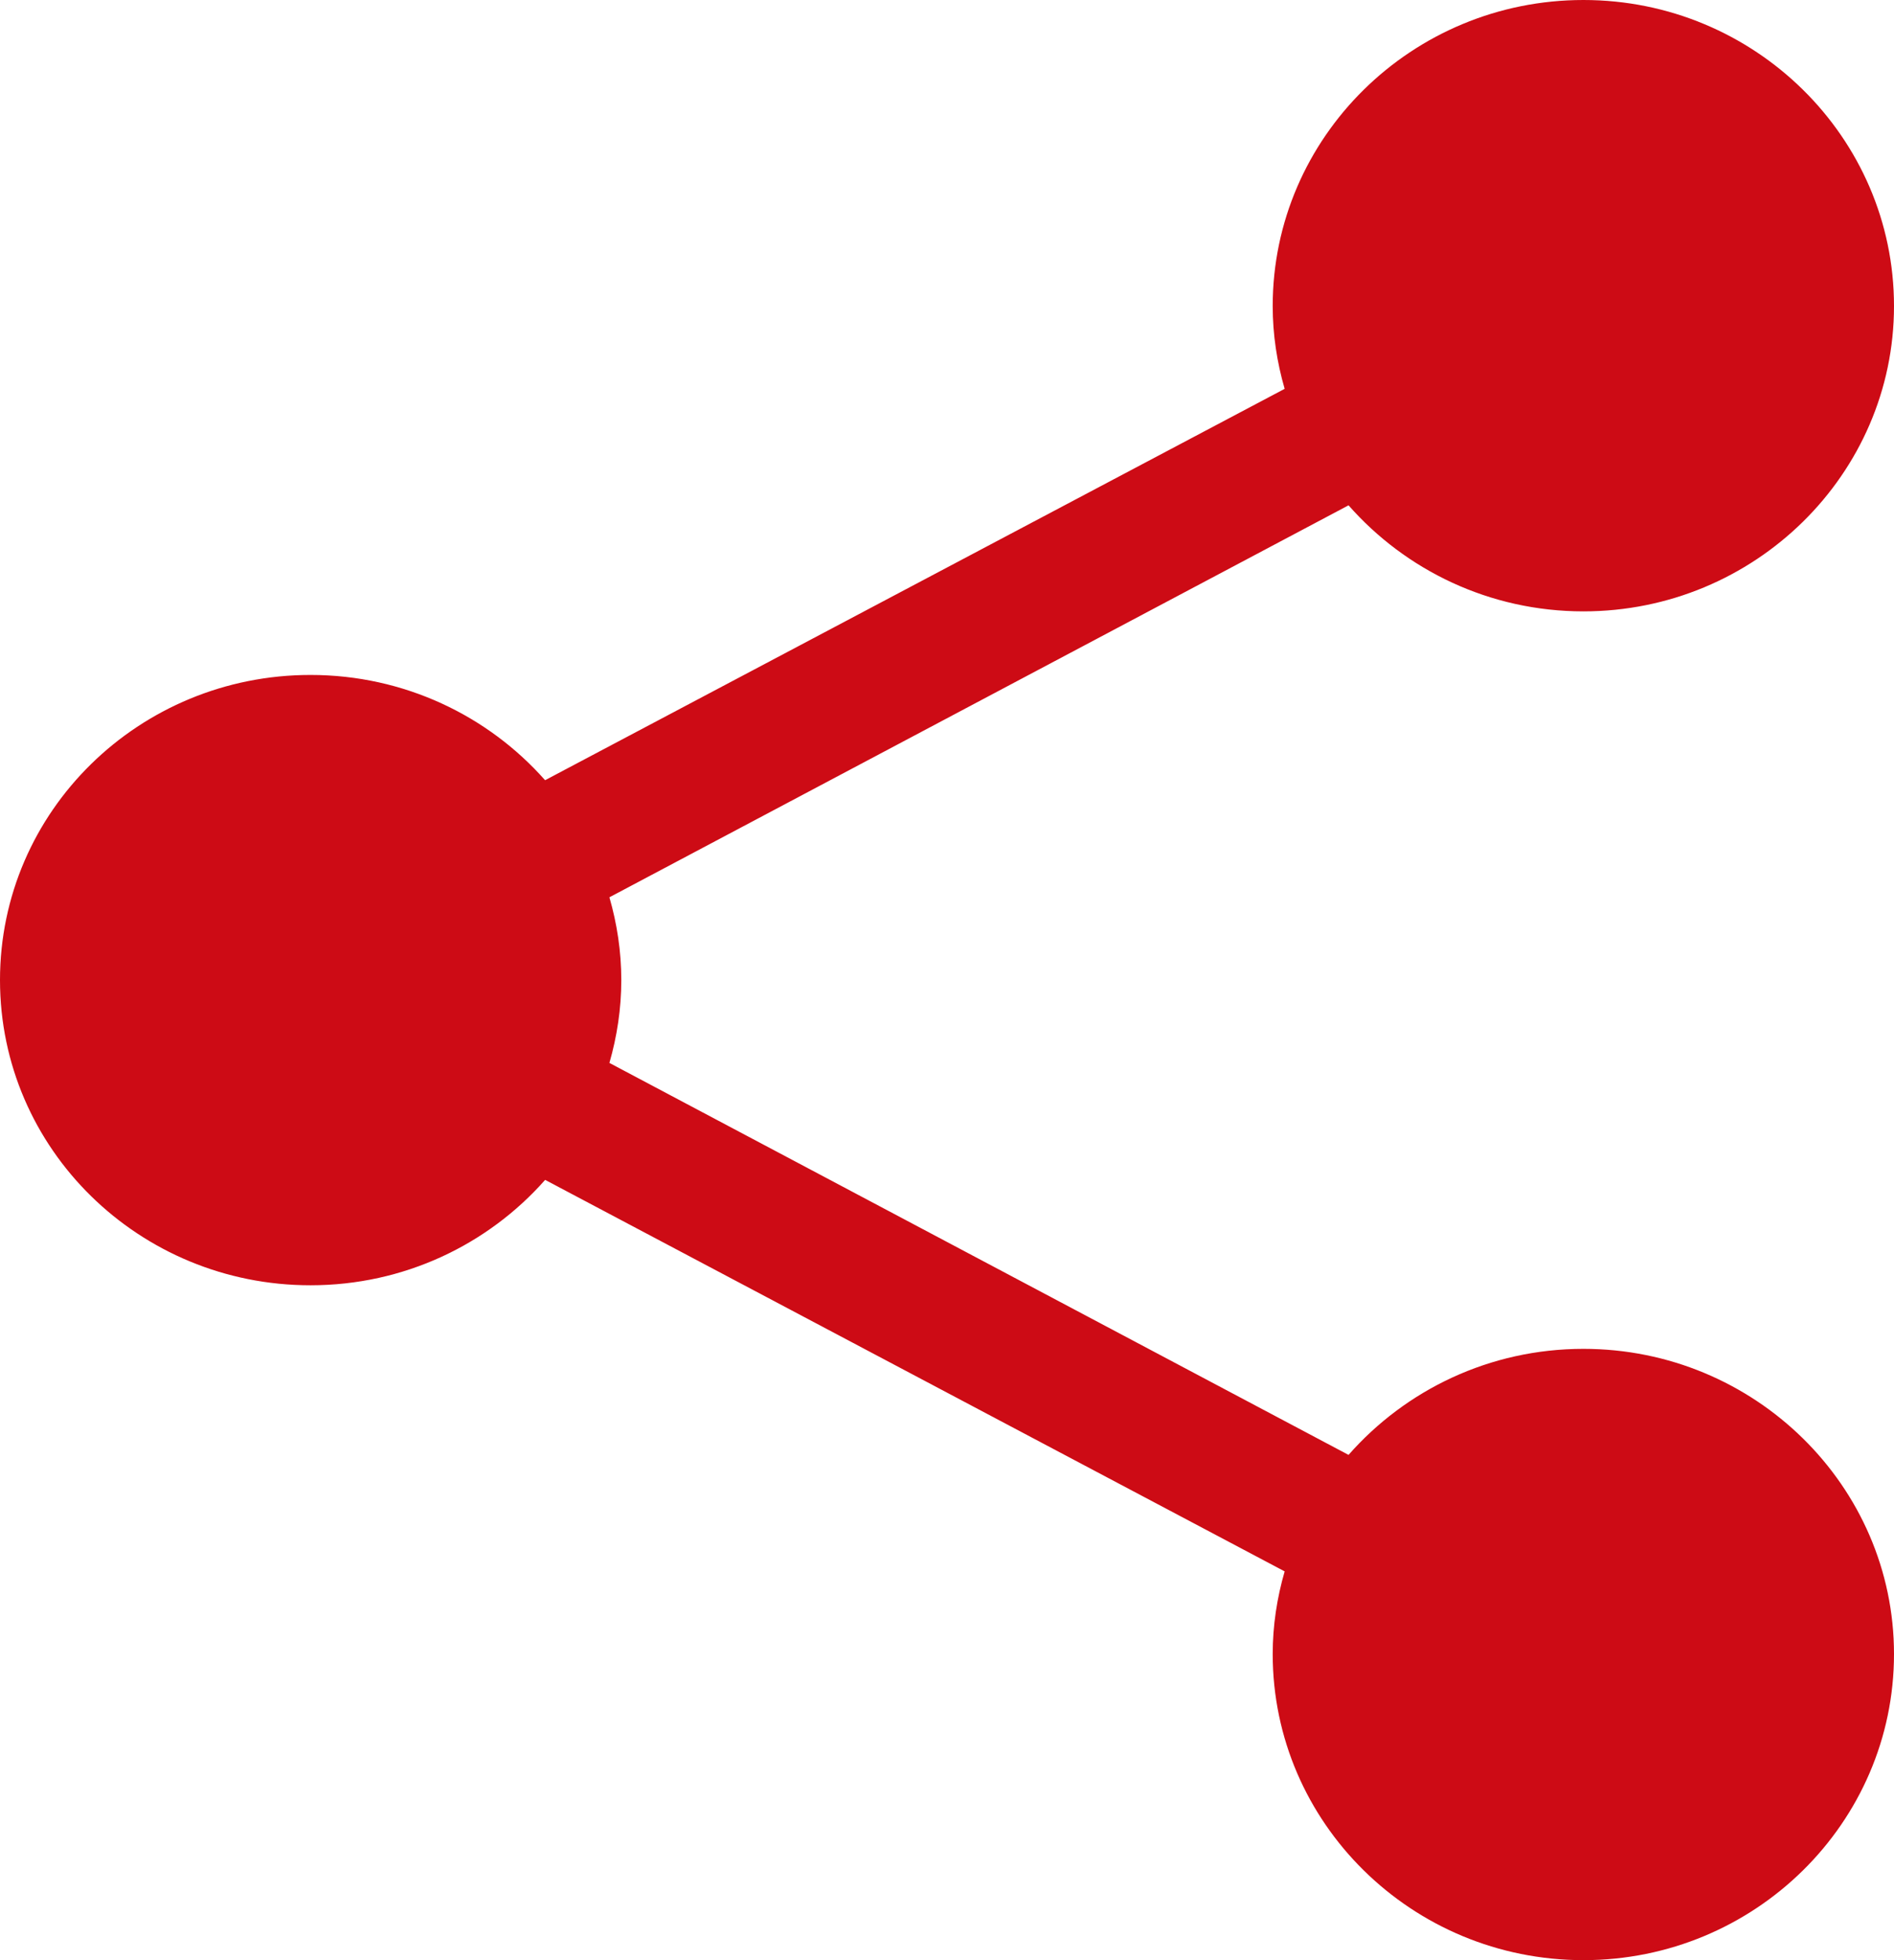<?xml version="1.0" encoding="UTF-8" standalone="no"?>
<svg width="29px" height="30px" viewBox="0 0 29 30" version="1.1" xmlns="http://www.w3.org/2000/svg" xmlns:xlink="http://www.w3.org/1999/xlink">
    <!-- Generator: Sketch 47.1 (45422) - http://www.bohemiancoding.com/sketch -->
    <title>Page 1</title>
    <desc>Created with Sketch.</desc>
    <defs></defs>
    <g id="Page-1" stroke="none" stroke-width="1" fill="none" fill-rule="evenodd">
        <g id="Recipe-Page" transform="translate(-121, -1638)" fill="#CD0B15">
            <path d="M141.648,1660.267 L130.331,1654.268 C130.447,1653.864 130.513,1653.44 130.513,1653 C130.513,1652.56 130.447,1652.136 130.331,1651.733 L141.648,1645.734 C142.522,1646.726 143.807,1647.357 145.245,1647.357 C147.867,1647.357 150,1645.257 150,1642.684 C150,1640.101 147.867,1638 145.245,1638 C142.619,1638 140.487,1640.101 140.487,1642.684 C140.487,1643.124 140.553,1643.547 140.67,1643.951 L129.346,1649.941 C128.474,1648.955 127.189,1648.33 125.754,1648.33 C123.132,1648.33 121,1650.414 121,1653 C121,1655.587 123.132,1657.671 125.754,1657.671 C127.19,1657.671 128.474,1657.046 129.347,1656.058 L140.67,1662.05 C140.553,1662.454 140.487,1662.877 140.487,1663.315 C140.487,1665.899 142.619,1668 145.245,1668 C147.867,1668 150,1665.899 150,1663.315 C150,1660.743 147.867,1658.644 145.245,1658.644 C143.808,1658.644 142.522,1659.274 141.648,1660.267 Z" id="Page-1"></path>
        </g>
    </g>
</svg>